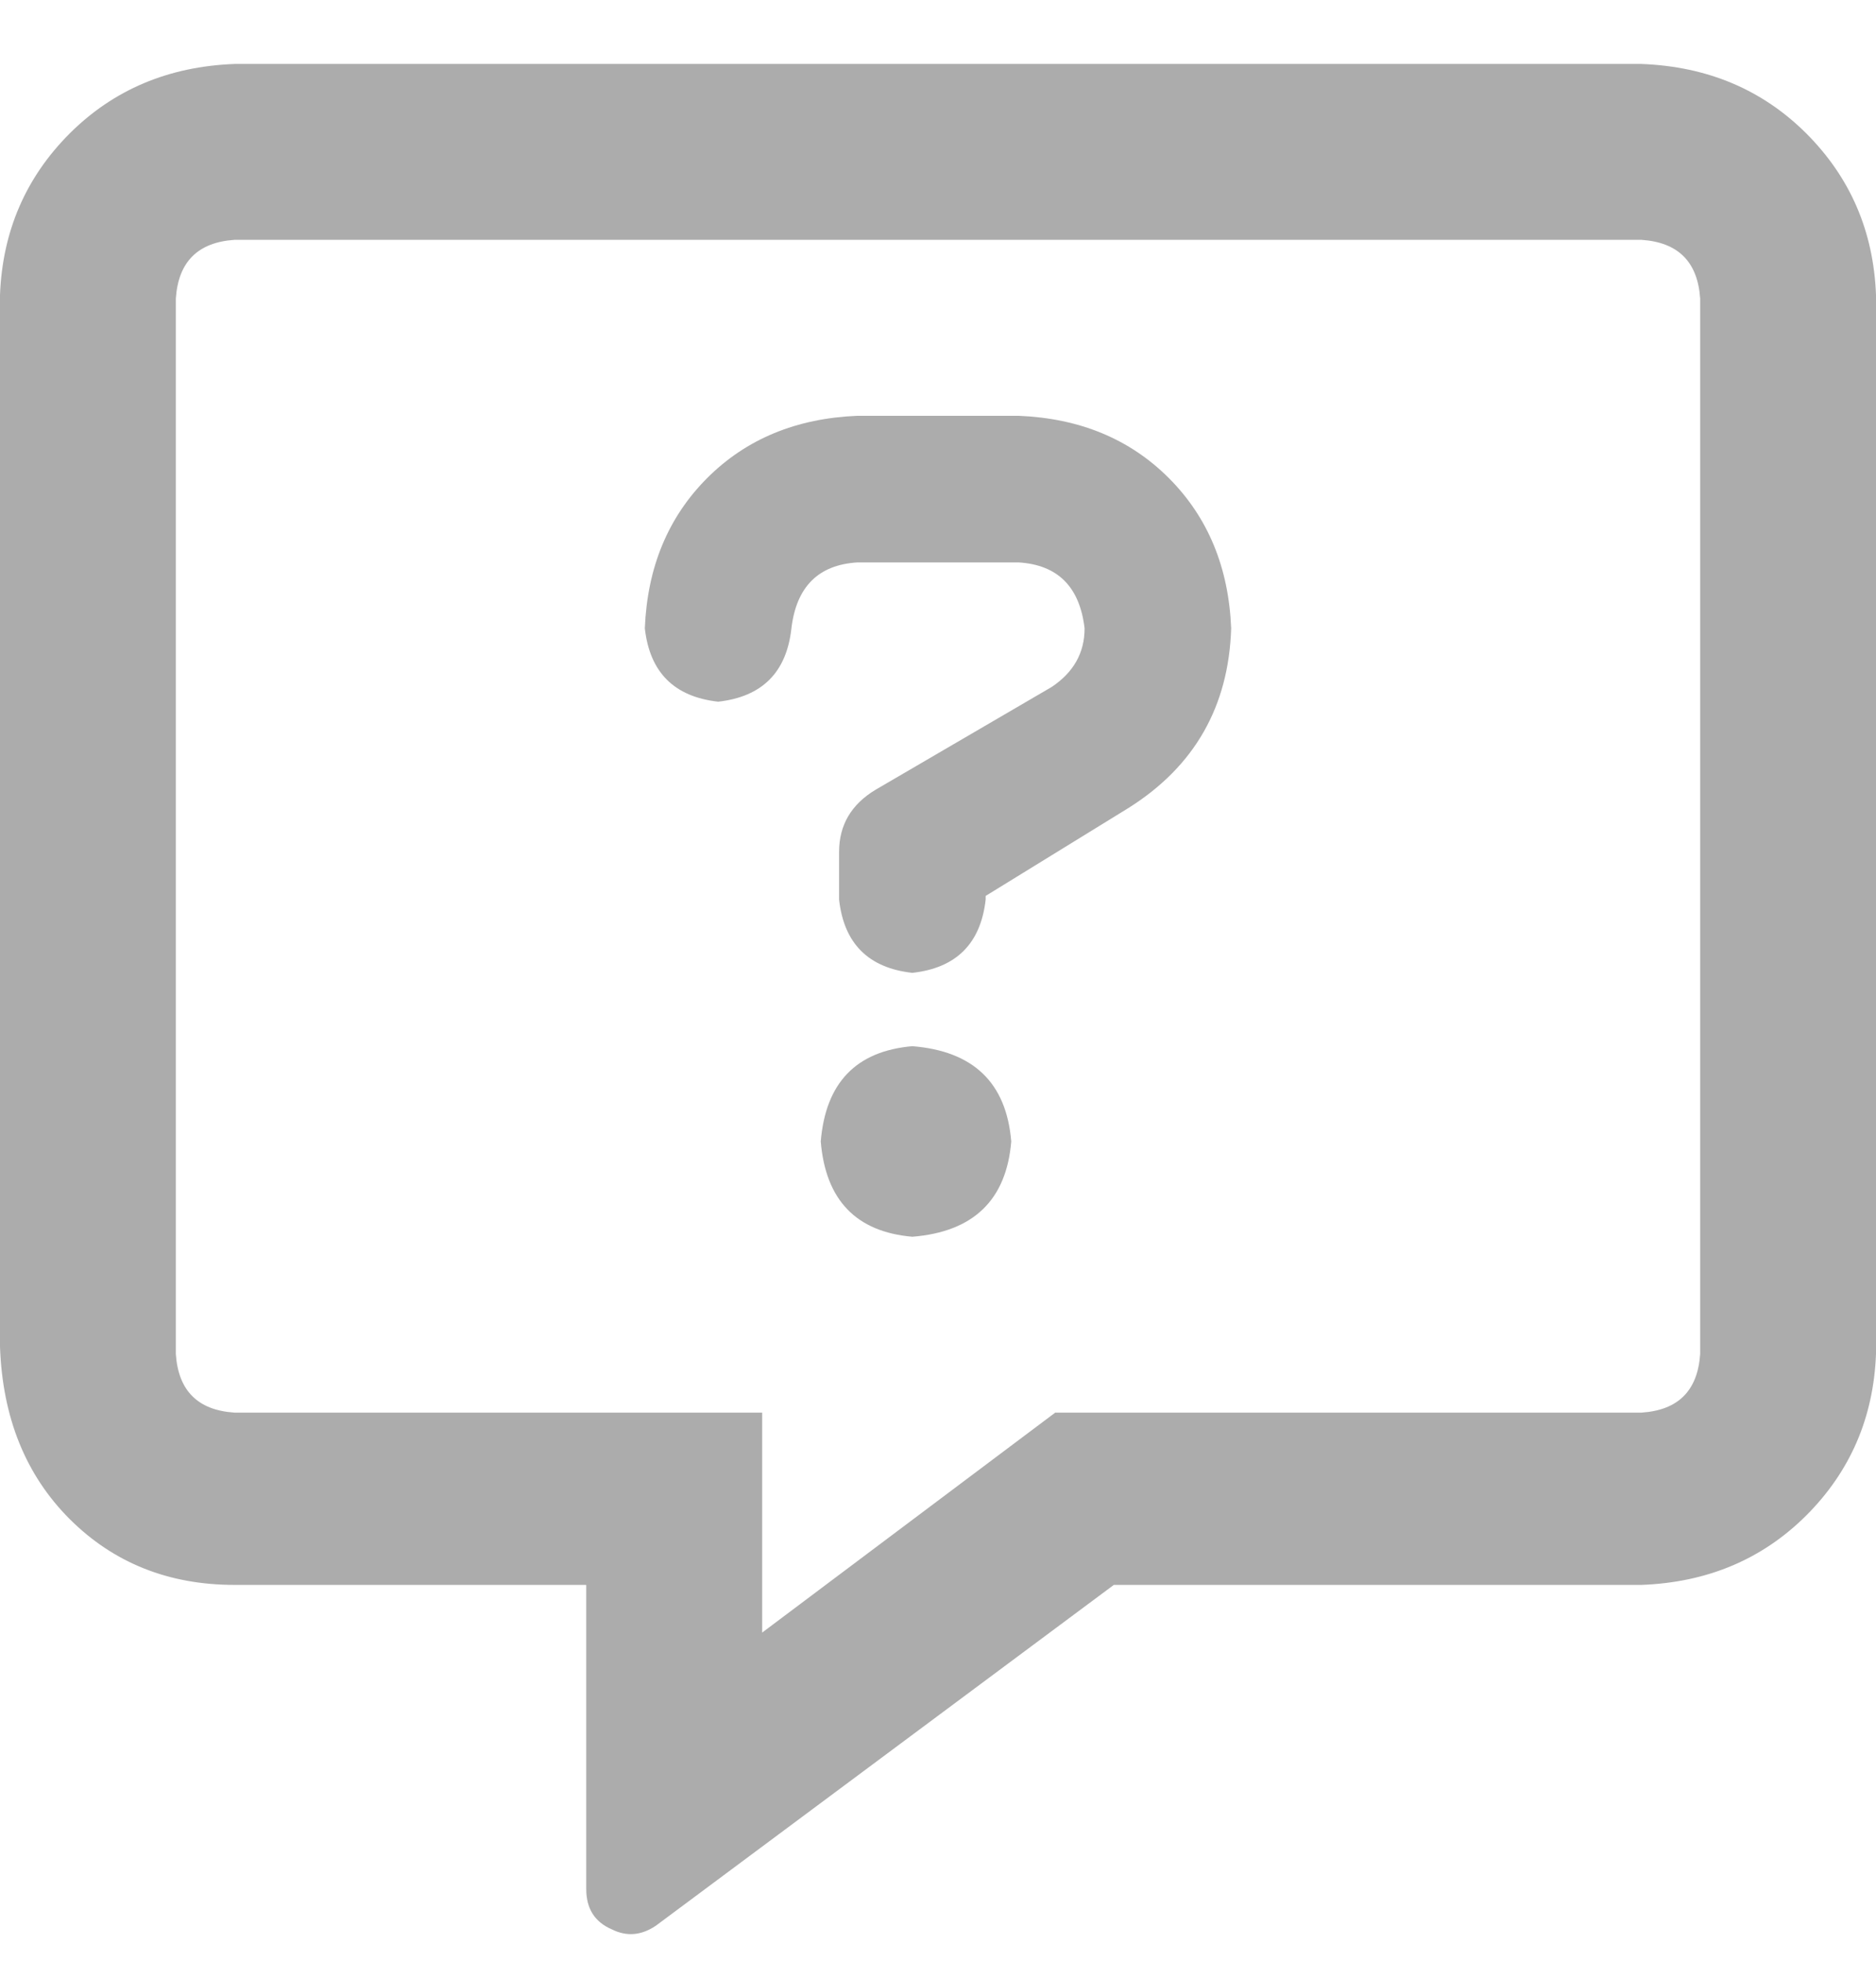 <svg width="22" height="23" viewBox="0 0 22 23" fill="none" xmlns="http://www.w3.org/2000/svg">
<path opacity="0.4" d="M19.25 0.75C20.023 0.779 20.668 1.051 21.184 1.566C21.699 2.082 21.971 2.712 22 3.457V15.875C21.971 16.62 21.699 17.25 21.184 17.766C20.668 18.281 20.023 18.553 19.25 18.582H13.062L7.691 22.578C7.52 22.693 7.348 22.707 7.176 22.621C6.975 22.535 6.875 22.378 6.875 22.148V18.582H2.75C1.977 18.582 1.332 18.324 0.816 17.809C0.301 17.293 0.029 16.62 0 15.789V3.457C0.029 2.712 0.301 2.082 0.816 1.566C1.332 1.051 1.977 0.779 2.75 0.75H19.25ZM19.938 15.875V3.5C19.909 3.07 19.68 2.841 19.25 2.812H2.75C2.32 2.841 2.091 3.07 2.062 3.5V15.875C2.091 16.305 2.32 16.534 2.75 16.562H8.938V19.141L12.375 16.562H19.25C19.68 16.534 19.909 16.305 19.938 15.875ZM10.699 12.266C11.415 12.323 11.802 12.695 11.859 13.383C11.802 14.07 11.415 14.443 10.699 14.5C10.04 14.443 9.682 14.07 9.625 13.383C9.682 12.695 10.04 12.323 10.699 12.266ZM11.945 4.875C12.662 4.904 13.249 5.147 13.707 5.605C14.165 6.064 14.409 6.651 14.438 7.367C14.409 8.284 14.008 8.986 13.234 9.473L11.559 10.504V10.547C11.501 11.062 11.215 11.349 10.699 11.406C10.184 11.349 9.897 11.062 9.84 10.547V9.988C9.84 9.673 9.983 9.43 10.27 9.258L12.332 8.055C12.59 7.883 12.719 7.654 12.719 7.367C12.662 6.88 12.404 6.622 11.945 6.594H10.055C9.596 6.622 9.339 6.88 9.281 7.367C9.224 7.883 8.938 8.169 8.422 8.227C7.906 8.169 7.62 7.883 7.562 7.367C7.591 6.651 7.835 6.064 8.293 5.605C8.751 5.147 9.339 4.904 10.055 4.875H11.945Z" fill="#313131"/>
</svg>
